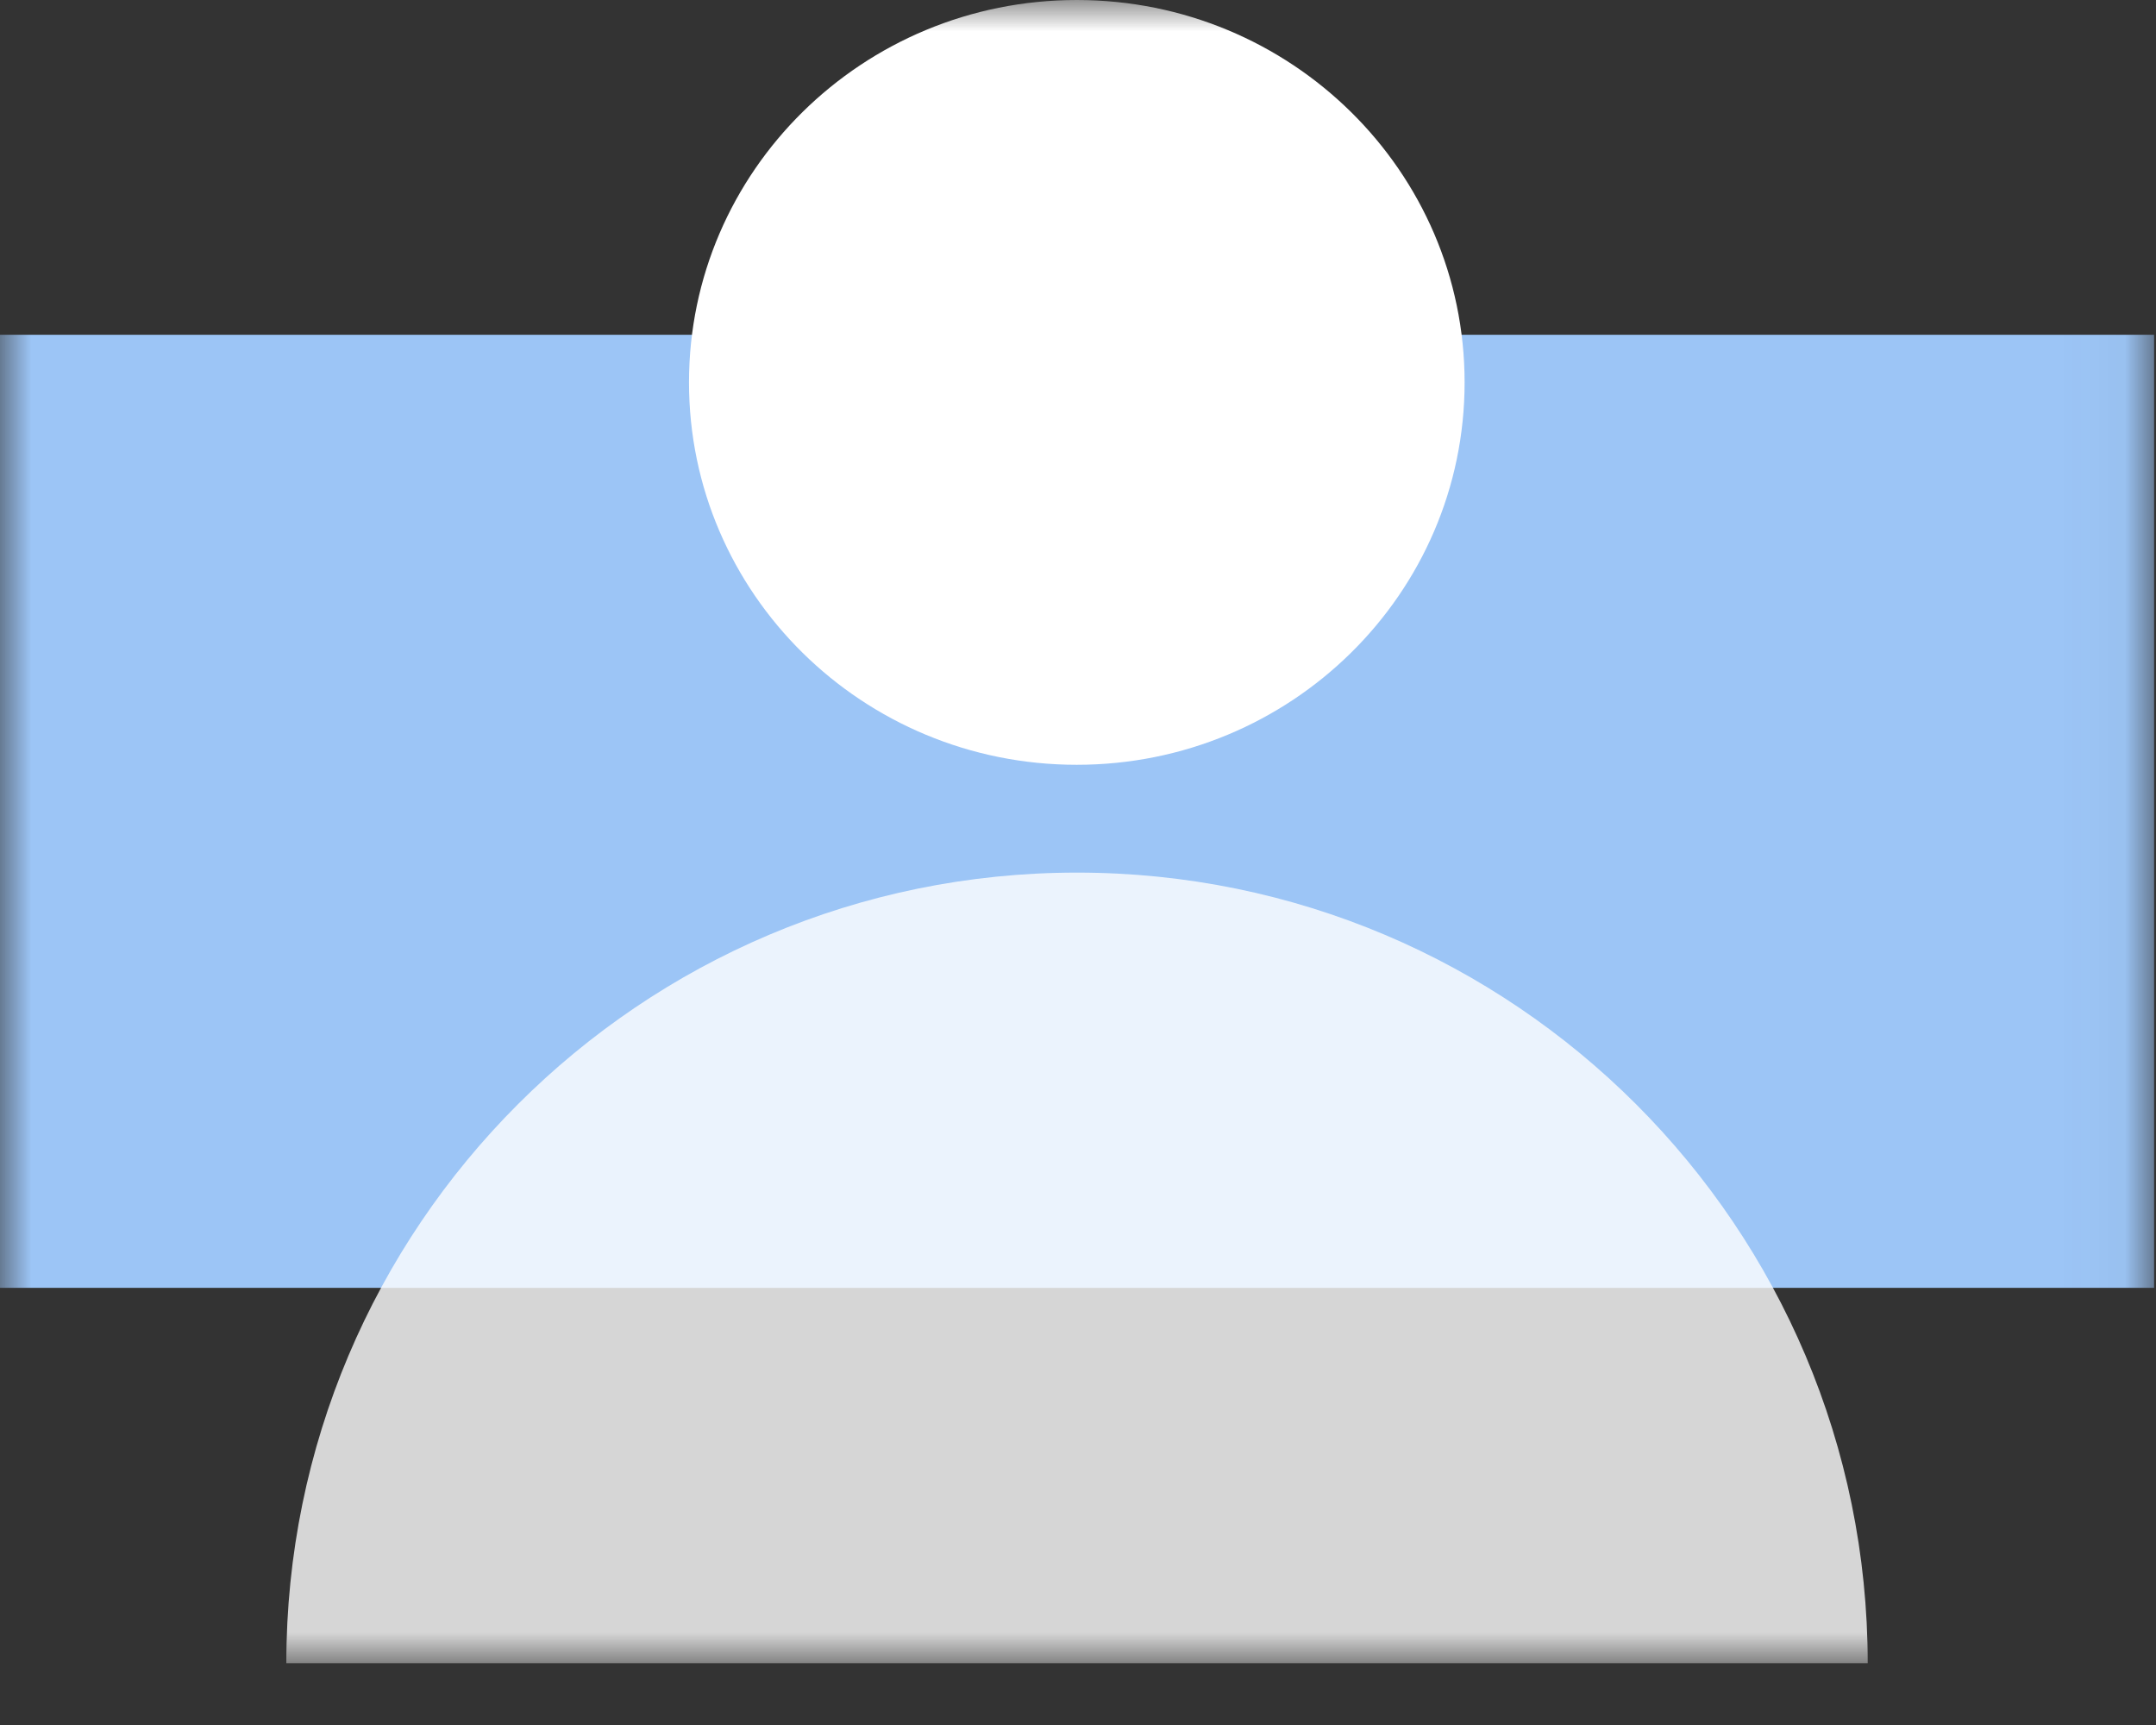 <svg width="35" height="28" viewBox="0 0 35 28" fill="none" xmlns="http://www.w3.org/2000/svg">
<rect x="0" y="0" width="35" height="28" fill="#333333" stroke="none"/>
<g clip-path="url(#clip0_21_5107)">
<mask id="mask0_21_5107" style="mask-type:luminance" maskUnits="userSpaceOnUse" x="0" y="0" width="35" height="27">
<path d="M34.969 0H0V27H34.969V0Z" fill="white"/>
</mask>
<g mask="url(#mask0_21_5107)">
<path d="M34.969 5.434H0V20.904H34.969V5.434Z" fill="#9CC5F6"/>
<path opacity="0.8" d="M30.32 27H4.648C4.648 19.916 10.392 14.164 17.484 14.164C24.576 14.164 30.32 19.916 30.32 27Z" fill="white"/>
<path d="M17.48 12.414C20.957 12.414 23.776 9.635 23.776 6.207C23.776 2.779 20.957 0 17.48 0C14.004 0 11.185 2.779 11.185 6.207C11.185 9.635 14.004 12.414 17.48 12.414Z" fill="white"/>
</g>
</g>
<defs>
<clipPath id="clip0_21_5107">
<rect width="35" height="27" fill="white"/>
</clipPath>
</defs>
</svg>
